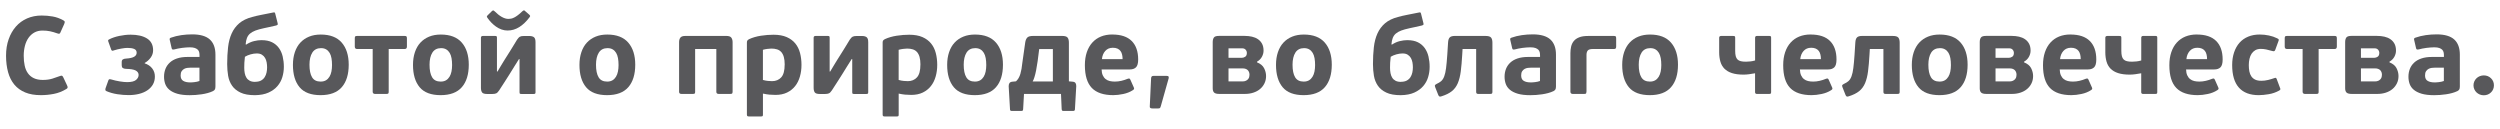 <?xml version="1.0" encoding="UTF-8"?> <svg xmlns="http://www.w3.org/2000/svg" id="_Слой_1" data-name="Слой 1" viewBox="0 0 814.77 41.92"> <path d="m13.97,26.05c1.15,0,2.17-.14,3.06-.41.89-.28,1.72-.56,2.48-.85.34-.14.58-.17.72-.09.14.08.28.26.4.52l1.22,2.59c.17.34.23.59.18.76-.05.17-.18.31-.4.43-1.3.79-2.66,1.33-4.09,1.6-1.43.28-2.84.41-4.23.41-1.97,0-3.67-.29-5.09-.88-1.43-.59-2.6-1.43-3.53-2.54-.92-1.1-1.61-2.45-2.05-4.05-.44-1.6-.67-3.39-.67-5.38s.28-3.76.85-5.36c.56-1.61,1.35-2.99,2.36-4.14,1.01-1.15,2.23-2.04,3.65-2.66,1.43-.62,3.01-.94,4.73-.94,1.22,0,2.42.1,3.6.31,1.18.2,2.33.62,3.46,1.24.26.14.42.29.47.43.05.14-.01.42-.18.83l-1.12,2.48c-.12.34-.25.54-.38.61-.13.07-.37.05-.7-.07-.86-.31-1.67-.55-2.41-.7-.74-.16-1.57-.23-2.48-.23-.98,0-1.85.21-2.61.63-.76.42-1.39,1-1.91,1.73-.52.73-.91,1.6-1.17,2.59-.26,1-.4,2.08-.4,3.26s.1,2.25.31,3.2c.2.96.55,1.79,1.04,2.48.49.7,1.13,1.24,1.93,1.62s1.78.58,2.95.58Z" style="fill: #58585b;"></path> <path d="m41.54,15.61c-.48,0-1.14.07-1.98.22-.84.14-1.64.34-2.41.58-.29.12-.49.16-.61.11-.12-.05-.22-.16-.29-.32l-.86-2.41c-.12-.29-.17-.5-.16-.63.01-.13.16-.26.45-.38.91-.46,1.99-.82,3.22-1.08,1.24-.26,2.47-.4,3.69-.4,2.23,0,4.01.41,5.33,1.24,1.32.83,1.98,2.11,1.98,3.83,0,.89-.26,1.69-.79,2.41-.53.72-1.18,1.3-1.94,1.73v.14c1.03.34,1.84.88,2.43,1.64.59.76.88,1.64.88,2.65s-.23,1.89-.68,2.65c-.46.76-1.07,1.39-1.84,1.89-.77.5-1.67.88-2.7,1.13-1.03.25-2.12.38-3.28.38-.58,0-1.18-.02-1.82-.07-.64-.05-1.27-.12-1.91-.22-.64-.1-1.25-.23-1.85-.4-.6-.17-1.15-.36-1.66-.58-.26-.12-.4-.25-.41-.4-.01-.14,0-.31.05-.5l.94-2.63c.07-.19.17-.31.29-.36.12-.05.35-.02.68.07.86.26,1.78.47,2.75.63.97.16,1.77.23,2.39.23,1.39,0,2.36-.24,2.92-.72.55-.48.83-1.02.83-1.62s-.32-1.1-.95-1.44c-.64-.34-1.7-.52-3.19-.54-.46-.02-.8-.12-1.03-.29-.23-.17-.34-.46-.34-.86v-1.08c0-.41.13-.69.38-.85.25-.16.59-.25,1.03-.27,1.2-.07,2.08-.27,2.63-.59.55-.32.83-.76.83-1.31,0-.62-.28-1.04-.85-1.26-.56-.22-1.28-.32-2.14-.32Z" style="fill: #58585b;"></path> <path d="m70.2,28.28c0,.31-.04.58-.13.79-.08.22-.29.42-.63.61-.55.26-1.14.48-1.78.65-.63.17-1.28.3-1.94.4-.66.1-1.32.17-1.99.22-.67.05-1.31.07-1.9.07-1.63,0-2.98-.16-4.04-.47-1.06-.31-1.92-.74-2.57-1.28-.65-.54-1.1-1.18-1.37-1.91-.26-.73-.39-1.52-.39-2.36,0-.94.16-1.79.47-2.57.31-.78.78-1.46,1.4-2.03.62-.58,1.41-1.03,2.36-1.35.95-.32,2.07-.49,3.37-.49h3.96v-.58c0-.34-.04-.66-.11-.97-.07-.31-.22-.58-.45-.81-.23-.23-.55-.41-.95-.56-.41-.14-.95-.22-1.62-.22-.36,0-.77.02-1.22.05-.46.04-.91.08-1.37.14-.46.06-.9.13-1.33.22-.43.08-.82.17-1.15.27-.31.07-.53.07-.65,0s-.2-.23-.25-.47l-.58-2.52c-.07-.26-.08-.45-.02-.56.06-.11.19-.2.38-.27,1.08-.38,2.21-.66,3.4-.83s2.37-.25,3.55-.25c2.61,0,4.52.56,5.74,1.67,1.22,1.12,1.82,2.77,1.82,4.95v10.44Zm-5.22-6.23h-2.84c-.34,0-.7.02-1.08.07-.38.05-.74.16-1.06.34-.32.18-.59.44-.81.77-.22.34-.32.79-.32,1.37,0,.84.28,1.43.85,1.76.56.34,1.33.5,2.29.5.14,0,.34,0,.58-.02.24-.01.5-.04.77-.07.28-.04.56-.08.85-.14s.55-.14.79-.23v-4.36Z" style="fill: #58585b;"></path> <path d="m85.28,13.09c1.34,0,2.47.23,3.38.68s1.66,1.08,2.23,1.87c.58.79.99,1.72,1.24,2.77.25,1.06.38,2.17.38,3.35s-.16,2.27-.49,3.37c-.32,1.09-.86,2.07-1.6,2.93-.74.86-1.71,1.57-2.9,2.11s-2.66.82-4.41.85c-1.97,0-3.55-.28-4.73-.85-1.19-.56-2.11-1.31-2.75-2.25-.65-.94-1.07-2.01-1.28-3.22-.2-1.21-.31-2.48-.31-3.8,0-1.99.1-3.83.29-5.51.19-1.68.58-3.17,1.17-4.48.59-1.31,1.42-2.42,2.48-3.33,1.07-.91,2.48-1.6,4.23-2.05.84-.24,1.84-.47,3.01-.7,1.16-.23,2.41-.47,3.73-.74.19-.05.35-.06.49-.04.13.02.22.17.27.43l.76,3.02c.1.31.08.51-.04.59-.12.08-.24.15-.36.2-.84.22-1.57.38-2.2.5s-1.25.25-1.87.4c-1.13.24-2.05.5-2.77.77-.72.28-1.3.61-1.75.99-.44.38-.77.86-.99,1.42-.22.56-.36,1.25-.43,2.07.02,0,.05.01.07.04l.07.07c.84-.55,1.7-.94,2.57-1.15.88-.22,1.71-.32,2.5-.32Zm-2.12,13.57c.77,0,1.4-.14,1.91-.41.5-.28.9-.64,1.19-1.1.29-.46.49-.96.61-1.51.12-.55.18-1.12.18-1.69,0-.53-.05-1.06-.14-1.6-.1-.54-.27-1.03-.52-1.46-.25-.43-.59-.79-1.03-1.06-.43-.28-1-.41-1.69-.41-.62,0-1.28.1-1.98.29-.7.19-1.32.46-1.87.79-.1.77-.16,1.41-.18,1.93-.02.52-.04,1.05-.04,1.6,0,.65.05,1.25.16,1.82.11.56.29,1.06.56,1.48.26.42.62.75,1.08.99.46.24,1.04.36,1.76.36Z" style="fill: #58585b;"></path> <path d="m113.65,21.08c0,3.17-.76,5.62-2.27,7.34-1.51,1.73-3.82,2.59-6.91,2.59s-5.4-.86-6.84-2.59c-1.44-1.73-2.16-4.15-2.16-7.27,0-1.54.21-2.92.63-4.16.42-1.24,1.02-2.27,1.8-3.11.78-.84,1.73-1.49,2.84-1.94,1.12-.46,2.38-.68,3.8-.68,3.02,0,5.3.87,6.82,2.61,1.52,1.74,2.29,4.15,2.29,7.22Zm-5.44.11c0-.82-.06-1.56-.18-2.23-.12-.67-.32-1.25-.61-1.73-.29-.48-.66-.86-1.12-1.13-.46-.28-1.02-.41-1.69-.41-1.27,0-2.21.49-2.83,1.46-.61.97-.92,2.29-.92,3.94,0,1.8.28,3.17.85,4.1.56.94,1.49,1.4,2.79,1.4.67,0,1.24-.14,1.71-.41.47-.28.85-.66,1.15-1.15.3-.49.52-1.06.65-1.71.13-.65.2-1.36.2-2.12Z" style="fill: #58585b;"></path> <path d="m126.68,15.97v13.93c0,.31-.05.51-.16.59-.11.08-.33.13-.67.13h-3.56c-.55,0-.83-.24-.83-.72v-13.93h-5.11c-.48,0-.72-.26-.72-.79v-2.63c0-.34.04-.56.13-.67.08-.11.28-.16.59-.16h15.55c.29,0,.48.05.58.16.1.11.14.33.14.67v2.63c0,.53-.24.79-.72.79h-5.22Z" style="fill: #58585b;"></path> <path d="m152.78,21.08c0,3.17-.76,5.62-2.27,7.34-1.51,1.73-3.82,2.59-6.91,2.59s-5.4-.86-6.84-2.59c-1.44-1.73-2.16-4.15-2.16-7.27,0-1.54.21-2.92.63-4.16.42-1.24,1.02-2.27,1.8-3.11.78-.84,1.73-1.49,2.84-1.94,1.12-.46,2.38-.68,3.8-.68,3.02,0,5.3.87,6.82,2.61,1.52,1.74,2.29,4.15,2.29,7.22Zm-5.44.11c0-.82-.06-1.56-.18-2.23-.12-.67-.32-1.25-.61-1.73-.29-.48-.66-.86-1.12-1.13-.46-.28-1.02-.41-1.69-.41-1.27,0-2.21.49-2.83,1.46-.61.97-.92,2.29-.92,3.94,0,1.8.28,3.17.85,4.1.56.94,1.49,1.4,2.79,1.4.67,0,1.24-.14,1.71-.41.47-.28.85-.66,1.15-1.15.3-.49.52-1.06.65-1.71.13-.65.2-1.36.2-2.12Z" style="fill: #58585b;"></path> <path d="m156.74,12.29c0-.38.22-.58.65-.58h3.88c.29,0,.48.04.56.11.08.07.13.23.13.47v11.02h.18c.45-.77.83-1.4,1.13-1.89.3-.49.54-.9.74-1.22s.36-.59.5-.81c.14-.22.29-.44.43-.68.45-.7.97-1.51,1.54-2.45.57-.94,1.26-2.05,2.05-3.35.17-.24.32-.44.47-.59s.29-.28.45-.36c.16-.08.33-.14.54-.18s.46-.05.77-.05h1.76c.67,0,1.17.14,1.51.41.34.28.5.81.5,1.6v16.31c0,.24-.05.4-.14.47-.1.07-.26.11-.5.11h-3.89c-.26,0-.44-.03-.54-.09-.1-.06-.14-.22-.14-.49v-10.8h-.18c-.55.84-1.07,1.67-1.57,2.5-.49.83-1,1.65-1.53,2.47-.55.86-1.1,1.73-1.66,2.61-.55.88-1.12,1.75-1.69,2.61-.34.5-.65.83-.94.97-.29.14-.72.22-1.3.22h-1.69c-.84,0-1.39-.17-1.64-.5-.25-.34-.38-.84-.38-1.51V12.29Zm8.75-2.34c-.72,0-1.4-.11-2.03-.34-.64-.23-1.24-.54-1.8-.94-.56-.4-1.08-.84-1.55-1.33-.47-.49-.89-1.01-1.28-1.57-.05-.07-.1-.17-.14-.31-.05-.13.04-.29.25-.49l1.4-1.37c.24-.19.4-.26.49-.2.08.06.22.16.41.31.77.77,1.53,1.37,2.29,1.8.76.43,1.48.65,2.18.65.29,0,.58-.03.88-.09.3-.06.63-.18.99-.36.36-.18.76-.43,1.19-.76.43-.32.94-.76,1.51-1.31.24-.19.41-.28.5-.27.1.01.2.08.32.2l1.37,1.19c.24.22.34.38.31.5-.04.12-.09.23-.16.32-2.18,2.9-4.56,4.36-7.13,4.36Z" style="fill: #58585b;"></path> <path d="m207.03,21.08c0,3.17-.76,5.62-2.27,7.34-1.51,1.73-3.82,2.59-6.91,2.59s-5.4-.86-6.84-2.59c-1.44-1.73-2.16-4.15-2.16-7.27,0-1.54.21-2.92.63-4.16.42-1.24,1.02-2.27,1.8-3.11.78-.84,1.73-1.49,2.84-1.94,1.12-.46,2.38-.68,3.8-.68,3.02,0,5.3.87,6.82,2.61,1.52,1.74,2.29,4.15,2.29,7.22Zm-5.44.11c0-.82-.06-1.56-.18-2.23-.12-.67-.32-1.25-.61-1.73-.29-.48-.66-.86-1.12-1.13-.46-.28-1.02-.41-1.69-.41-1.27,0-2.21.49-2.83,1.46-.61.97-.92,2.29-.92,3.94,0,1.8.28,3.17.85,4.1.56.94,1.49,1.4,2.79,1.4.67,0,1.24-.14,1.71-.41.47-.28.85-.66,1.15-1.15.3-.49.52-1.06.65-1.71.13-.65.2-1.36.2-2.12Z" style="fill: #58585b;"></path> <path d="m238.75,29.93c0,.26-.05.44-.14.54-.1.1-.31.14-.65.14h-3.74c-.5,0-.76-.23-.76-.68v-13.97h-6.91v13.97c0,.26-.04.44-.13.54-.08.1-.29.14-.63.14h-3.71c-.5,0-.76-.23-.76-.68V13.73c0-.58.13-1.06.4-1.44.26-.38.82-.58,1.66-.58h13.32c.84,0,1.39.19,1.66.58.26.38.4.86.4,1.44v16.2Z" style="fill: #58585b;"></path> <path d="m248.65,37.35c0,.26-.04.43-.13.5-.08.07-.29.11-.63.11h-3.72c-.26,0-.45-.04-.57-.11-.12-.07-.18-.24-.18-.5V13.88c0-.26.04-.47.13-.63.08-.16.28-.32.59-.49,1.15-.53,2.44-.9,3.87-1.12,1.43-.22,2.79-.32,4.09-.32,1.7,0,3.14.26,4.3.77s2.1,1.21,2.81,2.09c.71.88,1.22,1.91,1.53,3.11s.47,2.48.47,3.85-.17,2.61-.51,3.8c-.34,1.19-.85,2.23-1.55,3.11-.7.89-1.58,1.59-2.65,2.11-1.07.52-2.33.77-3.77.77-.72,0-1.39-.03-2-.09-.61-.06-1.31-.17-2.08-.34v6.84Zm7.09-16.31c0-.98-.1-1.81-.29-2.48s-.48-1.21-.85-1.62c-.37-.41-.83-.7-1.38-.86-.54-.17-1.15-.25-1.83-.25-.34,0-.78.04-1.32.11-.54.07-1.02.17-1.43.29v9.83c.63.17,1.19.28,1.68.32.49.05.93.07,1.32.07,1.21,0,2.19-.41,2.95-1.22.76-.82,1.14-2.21,1.14-4.18Z" style="fill: #58585b;"></path> <path d="m265.17,12.29c0-.38.22-.58.65-.58h3.88c.29,0,.48.04.56.11.08.07.13.23.13.47v11.02h.18c.45-.77.83-1.4,1.13-1.89.3-.49.54-.9.74-1.22s.36-.59.5-.81c.14-.22.29-.44.43-.68.45-.7.97-1.51,1.54-2.45.57-.94,1.26-2.05,2.05-3.35.17-.24.32-.44.47-.59s.29-.28.45-.36c.16-.08.33-.14.54-.18s.46-.05.77-.05h1.76c.67,0,1.17.14,1.51.41.34.28.5.81.5,1.6v16.31c0,.24-.05.4-.14.47-.1.07-.26.11-.5.11h-3.89c-.26,0-.44-.03-.54-.09-.1-.06-.14-.22-.14-.49v-10.8h-.18c-.55.84-1.07,1.67-1.57,2.5-.49.83-1,1.65-1.53,2.47-.55.86-1.1,1.73-1.66,2.61-.55.88-1.12,1.75-1.69,2.61-.34.5-.65.83-.94.97-.29.14-.72.22-1.3.22h-1.69c-.84,0-1.39-.17-1.64-.5-.25-.34-.38-.84-.38-1.51V12.29Z" style="fill: #58585b;"></path> <path d="m292.89,37.35c0,.26-.04.43-.13.5-.08.07-.29.11-.63.11h-3.72c-.26,0-.45-.04-.57-.11-.12-.07-.18-.24-.18-.5V13.88c0-.26.04-.47.13-.63.08-.16.28-.32.59-.49,1.15-.53,2.44-.9,3.87-1.12,1.43-.22,2.79-.32,4.09-.32,1.7,0,3.14.26,4.3.77s2.1,1.21,2.81,2.09c.71.88,1.22,1.91,1.53,3.11s.47,2.48.47,3.85-.17,2.61-.51,3.8c-.34,1.19-.85,2.23-1.55,3.11-.7.89-1.58,1.59-2.65,2.11-1.07.52-2.33.77-3.77.77-.72,0-1.39-.03-2-.09-.61-.06-1.31-.17-2.08-.34v6.84Zm7.09-16.31c0-.98-.1-1.81-.29-2.48s-.48-1.21-.85-1.62c-.37-.41-.83-.7-1.38-.86-.54-.17-1.15-.25-1.83-.25-.34,0-.78.04-1.32.11-.54.07-1.02.17-1.43.29v9.83c.63.17,1.19.28,1.68.32.49.05.93.07,1.32.07,1.21,0,2.19-.41,2.95-1.22.76-.82,1.14-2.21,1.14-4.18Z" style="fill: #58585b;"></path> <path d="m326.87,21.08c0,3.17-.76,5.62-2.27,7.34-1.51,1.73-3.82,2.59-6.91,2.59s-5.4-.86-6.84-2.59c-1.44-1.73-2.16-4.15-2.16-7.27,0-1.54.21-2.92.63-4.16.42-1.24,1.02-2.27,1.8-3.11.78-.84,1.73-1.49,2.84-1.94,1.12-.46,2.38-.68,3.8-.68,3.02,0,5.3.87,6.82,2.61,1.52,1.74,2.29,4.15,2.29,7.22Zm-5.44.11c0-.82-.06-1.56-.18-2.23-.12-.67-.32-1.25-.61-1.73-.29-.48-.66-.86-1.12-1.13-.46-.28-1.02-.41-1.69-.41-1.27,0-2.21.49-2.83,1.46-.61.97-.92,2.29-.92,3.94,0,1.8.28,3.17.85,4.1.56.94,1.49,1.4,2.79,1.4.67,0,1.24-.14,1.71-.41.47-.28.85-.66,1.15-1.15.3-.49.52-1.06.65-1.71.13-.65.2-1.36.2-2.12Z" style="fill: #58585b;"></path> <path d="m331.12,26.51c.67-.62,1.15-1.45,1.44-2.47.29-1.02.49-2.17.61-3.44l.97-6.84c.1-.62.31-1.12.63-1.49.32-.37.97-.56,1.93-.56h9.47c.91,0,1.51.19,1.78.56.28.37.41.92.41,1.64v12.6l1.22.11c.48.05.8.2.95.47.16.26.23.59.23.97l-.43,7.56c0,.36-.19.54-.58.54h-3.17c-.22,0-.36-.05-.43-.14-.07-.1-.12-.24-.14-.43l-.22-4.97h-12.06c-.05.84-.1,1.67-.14,2.48-.05.82-.1,1.64-.14,2.48-.02.22-.07.37-.14.45-.07.08-.23.13-.47.13h-3.13c-.36,0-.54-.18-.54-.54l-.43-7.52c0-.41.08-.74.25-1.01.17-.26.49-.42.97-.47l1.15-.11Zm12.02-10.51h-4.46c-.34,2.95-.67,5.27-1.01,6.97-.34,1.69-.71,2.89-1.12,3.58h6.59v-10.55Z" style="fill: #58585b;"></path> <path d="m362.51,11.25c2.81,0,4.91.7,6.32,2.11,1.4,1.4,2.11,3.41,2.11,6.03,0,1.25-.24,2.1-.72,2.56-.48.46-1.14.68-1.98.68h-9.22c.02.77.15,1.4.38,1.91.23.5.53.91.92,1.22s.83.53,1.35.65c.52.12,1.07.18,1.67.18.7,0,1.4-.08,2.12-.25.72-.17,1.39-.38,2.02-.65.29-.1.49-.13.59-.09.11.04.21.15.31.34l1.15,2.59c.1.22.11.38.05.5-.06.12-.19.24-.38.36-.89.58-1.92.99-3.1,1.24-1.18.25-2.27.38-3.28.38-3.14,0-5.47-.78-6.98-2.34-1.51-1.56-2.27-4.03-2.27-7.42,0-1.58.21-2.99.63-4.23.42-1.24,1.02-2.29,1.8-3.15.78-.86,1.72-1.52,2.81-1.96,1.09-.44,2.32-.67,3.69-.67Zm.11,4.32c-.98,0-1.79.35-2.41,1.04-.62.7-.98,1.58-1.08,2.66h6.73c0-.53-.05-1.02-.16-1.48-.11-.46-.28-.85-.52-1.17-.24-.32-.56-.58-.97-.77-.41-.19-.94-.29-1.58-.29Z" style="fill: #58585b;"></path> <path d="m378.28,34.69c-.07.26-.16.44-.25.52-.1.08-.28.13-.54.13h-1.94c-.58,0-.85-.2-.83-.61l.43-9.22c.02-.26.09-.46.2-.59.11-.13.33-.2.67-.2h4.1c.41,0,.65.08.72.23.07.16.08.34.04.56l-2.59,9.18Z" style="fill: #58585b;"></path> <path d="m409.67,20.32c1.1.43,1.87,1.06,2.3,1.89.43.83.65,1.69.65,2.57s-.17,1.66-.52,2.38c-.35.72-.83,1.34-1.44,1.85-.61.52-1.34.91-2.2,1.19-.85.28-1.77.41-2.75.41h-8.32c-.84,0-1.41-.15-1.71-.45-.3-.3-.45-.76-.45-1.39v-15.05c0-.62.13-1.12.38-1.48.25-.36.8-.54,1.64-.54h8.39c.84,0,1.63.08,2.38.25.74.17,1.4.44,1.96.83.56.38,1.01.88,1.33,1.48.32.6.49,1.34.49,2.23,0,.7-.18,1.37-.54,2.03-.36.66-.89,1.18-1.58,1.57v.22Zm-9.29-1.48h4.36c.38,0,.75-.12,1.1-.36.35-.24.52-.65.52-1.22,0-.41-.13-.76-.4-1.06-.26-.3-.64-.45-1.12-.45h-4.46v3.1Zm6.84,5.54c0-.62-.19-1.13-.56-1.51-.37-.38-.94-.58-1.71-.58h-4.57v4.25h4.54c.46,0,.83-.07,1.13-.22.3-.14.54-.32.72-.54.18-.22.3-.45.36-.7.06-.25.09-.49.09-.7Z" style="fill: #58585b;"></path> <path d="m434.04,21.08c0,3.17-.76,5.62-2.27,7.34-1.51,1.73-3.82,2.59-6.91,2.59s-5.4-.86-6.84-2.59c-1.44-1.73-2.16-4.15-2.16-7.27,0-1.54.21-2.92.63-4.16.42-1.24,1.02-2.27,1.8-3.11.78-.84,1.73-1.49,2.84-1.94,1.12-.46,2.38-.68,3.8-.68,3.02,0,5.3.87,6.82,2.61s2.29,4.15,2.29,7.22Zm-5.44.11c0-.82-.06-1.56-.18-2.23-.12-.67-.32-1.25-.61-1.73-.29-.48-.66-.86-1.12-1.13-.46-.28-1.02-.41-1.69-.41-1.27,0-2.21.49-2.83,1.46-.61.97-.92,2.29-.92,3.94,0,1.8.28,3.17.85,4.1.56.94,1.49,1.4,2.79,1.4.67,0,1.24-.14,1.71-.41.47-.28.85-.66,1.15-1.15s.52-1.06.65-1.71c.13-.65.2-1.36.2-2.12Z" style="fill: #58585b;"></path> <path d="m458.7,13.09c1.34,0,2.47.23,3.38.68s1.66,1.08,2.23,1.87.99,1.72,1.24,2.77c.25,1.06.38,2.17.38,3.35s-.16,2.27-.49,3.37c-.32,1.09-.86,2.07-1.6,2.93-.75.86-1.71,1.57-2.9,2.11s-2.66.82-4.41.85c-1.97,0-3.55-.28-4.73-.85-1.19-.56-2.11-1.31-2.75-2.25-.65-.94-1.07-2.01-1.28-3.22-.2-1.21-.31-2.48-.31-3.8,0-1.99.1-3.83.29-5.51s.58-3.17,1.17-4.48c.59-1.31,1.42-2.42,2.48-3.33,1.07-.91,2.48-1.6,4.23-2.05.84-.24,1.84-.47,3.01-.7,1.16-.23,2.41-.47,3.73-.74.19-.05.35-.06.49-.04.13.02.22.17.27.43l.76,3.02c.1.31.08.51-.04.59-.12.08-.24.15-.36.2-.84.22-1.57.38-2.2.5s-1.25.25-1.87.4c-1.13.24-2.05.5-2.77.77-.72.28-1.3.61-1.75.99-.44.38-.77.86-.99,1.42-.22.56-.36,1.25-.43,2.07.02,0,.05.01.07.04l.07.07c.84-.55,1.7-.94,2.57-1.15s1.71-.32,2.5-.32Zm-2.12,13.57c.77,0,1.4-.14,1.91-.41.5-.28.9-.64,1.19-1.1s.49-.96.61-1.51.18-1.12.18-1.69c0-.53-.05-1.06-.14-1.6-.1-.54-.27-1.03-.52-1.46-.25-.43-.59-.79-1.03-1.06-.43-.28-1-.41-1.69-.41-.62,0-1.28.1-1.98.29-.7.19-1.32.46-1.87.79-.1.77-.16,1.41-.18,1.93-.02.52-.04,1.05-.04,1.6,0,.65.05,1.25.16,1.82.11.56.29,1.06.56,1.48.26.42.62.75,1.08.99.46.24,1.04.36,1.76.36Z" style="fill: #58585b;"></path> <path d="m484.23,11.72c.84,0,1.41.17,1.71.52.3.35.45.91.45,1.67v16.02c0,.29-.05.47-.16.56-.11.08-.33.13-.67.13h-3.64c-.34,0-.56-.05-.67-.16-.11-.11-.16-.29-.16-.56v-13.93h-4.43l-.11,1.87c-.12,2.09-.28,3.89-.47,5.4-.19,1.51-.52,2.8-.97,3.87-.46,1.07-1.1,1.94-1.94,2.61-.84.67-1.96,1.22-3.35,1.66-.34.12-.58.14-.72.05-.14-.08-.26-.25-.36-.49l-.97-2.45c-.12-.31-.16-.53-.13-.67.04-.13.21-.28.52-.45.65-.29,1.17-.61,1.57-.97.4-.36.72-.88.97-1.55.25-.67.45-1.57.59-2.68.14-1.12.28-2.59.4-4.41l.25-3.92c.05-.79.23-1.34.56-1.66.32-.31.88-.47,1.67-.47h10.04Z" style="fill: #58585b;"></path> <path d="m507.09,28.28c0,.31-.04.58-.13.79-.08.22-.29.42-.63.61-.55.26-1.14.48-1.78.65-.63.17-1.28.3-1.94.4-.66.1-1.32.17-1.99.22-.67.05-1.31.07-1.9.07-1.63,0-2.98-.16-4.04-.47-1.07-.31-1.92-.74-2.57-1.28-.65-.54-1.1-1.18-1.37-1.91-.26-.73-.39-1.52-.39-2.36,0-.94.16-1.79.47-2.57.31-.78.78-1.46,1.4-2.03.62-.58,1.41-1.03,2.36-1.35.95-.32,2.07-.49,3.37-.49h3.96v-.58c0-.34-.04-.66-.11-.97-.07-.31-.22-.58-.45-.81-.23-.23-.55-.41-.95-.56-.41-.14-.95-.22-1.62-.22-.36,0-.77.02-1.22.05-.46.04-.91.08-1.37.14-.46.06-.9.13-1.33.22s-.82.17-1.15.27c-.31.07-.53.07-.65,0-.12-.07-.2-.23-.25-.47l-.58-2.52c-.07-.26-.08-.45-.02-.56s.19-.2.38-.27c1.08-.38,2.21-.66,3.4-.83,1.19-.17,2.37-.25,3.55-.25,2.61,0,4.52.56,5.74,1.67,1.22,1.12,1.82,2.77,1.82,4.95v10.44Zm-5.22-6.23h-2.84c-.34,0-.7.02-1.08.07-.38.05-.74.16-1.06.34-.32.18-.59.44-.81.77-.22.34-.32.79-.32,1.37,0,.84.28,1.43.85,1.76.56.34,1.33.5,2.29.5.14,0,.34,0,.58-.02.24-.01.5-.04.77-.07.28-.04.56-.08.85-.14s.55-.14.79-.23v-4.36Z" style="fill: #58585b;"></path> <path d="m517.02,29.9c0,.31-.05.51-.14.59-.1.08-.32.13-.68.13h-3.56c-.55,0-.83-.24-.83-.72v-12.6c0-.72.08-1.42.23-2.11.16-.68.44-1.28.86-1.8.42-.52,1-.92,1.75-1.22.74-.3,1.72-.45,2.92-.45h8.46c.29,0,.47.05.56.16.08.11.13.33.13.67v2.59c0,.29-.05.5-.14.63s-.28.2-.54.2h-6.91c-.84,0-1.4.17-1.67.5-.28.34-.41.82-.41,1.44v11.99Z" style="fill: #58585b;"></path> <path d="m546.87,21.08c0,3.17-.76,5.62-2.27,7.34-1.51,1.73-3.82,2.59-6.91,2.59s-5.4-.86-6.84-2.59c-1.44-1.73-2.16-4.15-2.16-7.27,0-1.54.21-2.92.63-4.16.42-1.24,1.02-2.27,1.8-3.11.78-.84,1.73-1.49,2.84-1.94,1.12-.46,2.38-.68,3.8-.68,3.02,0,5.3.87,6.82,2.61s2.29,4.15,2.29,7.22Zm-5.44.11c0-.82-.06-1.56-.18-2.23-.12-.67-.32-1.25-.61-1.73-.29-.48-.66-.86-1.12-1.13-.46-.28-1.02-.41-1.69-.41-1.27,0-2.21.49-2.83,1.46-.61.97-.92,2.29-.92,3.94,0,1.8.28,3.17.85,4.1.56.94,1.49,1.4,2.79,1.4.67,0,1.24-.14,1.71-.41.47-.28.85-.66,1.15-1.15s.52-1.06.65-1.71c.13-.65.2-1.36.2-2.12Z" style="fill: #58585b;"></path> <path d="m577.07,30.51c-.1.07-.28.11-.54.11h-3.89c-.43,0-.65-.19-.65-.58v-6.16c-.62.12-1.27.22-1.93.31s-1.28.13-1.85.13c-1.49,0-2.74-.17-3.76-.5s-1.84-.82-2.45-1.44c-.61-.62-1.05-1.39-1.31-2.29-.26-.9-.4-1.91-.4-3.04v-4.75c0-.38.22-.58.65-.58h3.92c.26,0,.44.04.52.11.08.07.13.23.13.47v4.25c0,.72.06,1.31.18,1.76s.31.82.58,1.08c.26.26.62.45,1.08.56.46.11,1.01.16,1.66.16.46,0,.94-.03,1.46-.09.52-.06,1.03-.16,1.53-.31v-7.42c0-.38.22-.58.65-.58h3.89c.26,0,.44.04.54.11.1.07.14.23.14.47v17.75c0,.24-.05.4-.14.47Z" style="fill: #58585b;"></path> <path d="m590.1,11.25c2.81,0,4.91.7,6.32,2.11,1.4,1.4,2.11,3.41,2.11,6.03,0,1.25-.24,2.1-.72,2.56-.48.46-1.14.68-1.98.68h-9.22c.02.77.15,1.4.38,1.91.23.5.53.91.92,1.22s.83.53,1.35.65c.52.12,1.07.18,1.67.18.7,0,1.4-.08,2.12-.25.72-.17,1.39-.38,2.02-.65.29-.1.49-.13.59-.09.11.04.21.15.31.34l1.15,2.59c.1.22.11.38.05.5-.06.12-.19.24-.38.36-.89.58-1.92.99-3.1,1.24-1.18.25-2.27.38-3.28.38-3.14,0-5.47-.78-6.98-2.34-1.51-1.56-2.27-4.03-2.27-7.42,0-1.58.21-2.99.63-4.23.42-1.24,1.02-2.29,1.8-3.15.78-.86,1.72-1.52,2.81-1.96,1.09-.44,2.32-.67,3.69-.67Zm.11,4.32c-.98,0-1.79.35-2.41,1.04-.62.7-.98,1.58-1.08,2.66h6.73c0-.53-.05-1.02-.16-1.48-.11-.46-.28-.85-.52-1.17-.24-.32-.56-.58-.97-.77-.41-.19-.94-.29-1.58-.29Z" style="fill: #58585b;"></path> <path d="m616.96,11.72c.84,0,1.41.17,1.71.52.3.35.45.91.45,1.67v16.02c0,.29-.05.47-.16.56-.11.08-.33.13-.67.13h-3.64c-.34,0-.56-.05-.67-.16-.11-.11-.16-.29-.16-.56v-13.93h-4.43l-.11,1.87c-.12,2.09-.28,3.89-.47,5.4-.19,1.51-.52,2.8-.97,3.87-.46,1.07-1.1,1.94-1.94,2.61-.84.67-1.96,1.22-3.35,1.66-.34.12-.58.14-.72.05-.14-.08-.26-.25-.36-.49l-.97-2.45c-.12-.31-.16-.53-.13-.67.04-.13.21-.28.52-.45.65-.29,1.17-.61,1.57-.97.4-.36.72-.88.97-1.55.25-.67.45-1.57.59-2.68.14-1.12.28-2.59.4-4.41l.25-3.92c.05-.79.23-1.34.56-1.66.32-.31.88-.47,1.67-.47h10.04Z" style="fill: #58585b;"></path> <path d="m641.26,21.08c0,3.17-.76,5.62-2.27,7.34-1.51,1.73-3.82,2.59-6.91,2.59s-5.4-.86-6.84-2.59c-1.44-1.73-2.16-4.15-2.16-7.27,0-1.54.21-2.92.63-4.16.42-1.24,1.02-2.27,1.8-3.11.78-.84,1.73-1.49,2.84-1.94,1.12-.46,2.38-.68,3.8-.68,3.02,0,5.3.87,6.82,2.61s2.29,4.15,2.29,7.22Zm-5.44.11c0-.82-.06-1.56-.18-2.23-.12-.67-.32-1.25-.61-1.73-.29-.48-.66-.86-1.12-1.13-.46-.28-1.02-.41-1.69-.41-1.27,0-2.21.49-2.83,1.46-.61.97-.92,2.29-.92,3.94,0,1.8.28,3.17.85,4.1.56.94,1.49,1.4,2.79,1.4.67,0,1.24-.14,1.71-.41.47-.28.85-.66,1.15-1.15s.52-1.06.65-1.71c.13-.65.2-1.36.2-2.12Z" style="fill: #58585b;"></path> <path d="m659.65,20.32c1.1.43,1.87,1.06,2.3,1.89.43.83.65,1.69.65,2.57s-.17,1.66-.52,2.38c-.35.72-.83,1.34-1.44,1.85-.61.52-1.34.91-2.2,1.19-.85.28-1.77.41-2.75.41h-8.32c-.84,0-1.41-.15-1.71-.45-.3-.3-.45-.76-.45-1.39v-15.05c0-.62.13-1.12.38-1.48.25-.36.8-.54,1.64-.54h8.39c.84,0,1.63.08,2.38.25.74.17,1.4.44,1.96.83.56.38,1.01.88,1.33,1.48.32.6.49,1.34.49,2.23,0,.7-.18,1.37-.54,2.03-.36.66-.89,1.18-1.58,1.57v.22Zm-9.29-1.48h4.36c.38,0,.75-.12,1.1-.36.35-.24.52-.65.52-1.22,0-.41-.13-.76-.4-1.06-.26-.3-.64-.45-1.12-.45h-4.46v3.1Zm6.84,5.54c0-.62-.19-1.13-.56-1.51-.37-.38-.94-.58-1.71-.58h-4.57v4.25h4.54c.46,0,.83-.07,1.13-.22.3-.14.54-.32.72-.54.18-.22.3-.45.36-.7.06-.25.09-.49.09-.7Z" style="fill: #58585b;"></path> <path d="m674.77,11.25c2.81,0,4.91.7,6.32,2.11,1.4,1.4,2.11,3.41,2.11,6.03,0,1.25-.24,2.1-.72,2.56-.48.46-1.14.68-1.98.68h-9.22c.02.77.15,1.4.38,1.91.23.5.53.91.92,1.22s.83.53,1.35.65c.52.12,1.07.18,1.67.18.7,0,1.4-.08,2.12-.25.72-.17,1.39-.38,2.02-.65.29-.1.49-.13.59-.09.11.04.21.15.31.34l1.15,2.59c.1.22.11.38.05.5-.06.12-.19.24-.38.36-.89.58-1.92.99-3.1,1.24-1.18.25-2.27.38-3.28.38-3.14,0-5.47-.78-6.98-2.34-1.51-1.56-2.27-4.03-2.27-7.42,0-1.58.21-2.99.63-4.23.42-1.24,1.02-2.29,1.8-3.15.78-.86,1.72-1.52,2.81-1.96,1.09-.44,2.32-.67,3.69-.67Zm.11,4.32c-.98,0-1.79.35-2.41,1.04-.62.7-.98,1.58-1.08,2.66h6.73c0-.53-.05-1.02-.16-1.48-.11-.46-.28-.85-.52-1.17-.24-.32-.56-.58-.97-.77-.41-.19-.94-.29-1.58-.29Z" style="fill: #58585b;"></path> <path d="m702.92,30.51c-.1.07-.28.11-.54.11h-3.89c-.43,0-.65-.19-.65-.58v-6.16c-.62.12-1.27.22-1.93.31s-1.28.13-1.85.13c-1.49,0-2.74-.17-3.76-.5s-1.84-.82-2.45-1.44c-.61-.62-1.05-1.39-1.31-2.29-.26-.9-.4-1.91-.4-3.04v-4.75c0-.38.22-.58.65-.58h3.92c.26,0,.44.04.52.11.08.07.13.23.13.47v4.25c0,.72.06,1.31.18,1.76s.31.82.58,1.08c.26.26.62.45,1.08.56.46.11,1.01.16,1.66.16.46,0,.94-.03,1.46-.09.52-.06,1.03-.16,1.53-.31v-7.42c0-.38.22-.58.65-.58h3.89c.26,0,.44.04.54.11.1.07.14.23.14.47v17.75c0,.24-.05.4-.14.47Z" style="fill: #58585b;"></path> <path d="m715.95,11.25c2.81,0,4.91.7,6.32,2.11,1.4,1.4,2.11,3.41,2.11,6.03,0,1.25-.24,2.1-.72,2.56-.48.46-1.14.68-1.98.68h-9.22c.02.77.15,1.4.38,1.91.23.5.53.91.92,1.22s.83.53,1.35.65c.52.12,1.07.18,1.67.18.7,0,1.4-.08,2.12-.25.72-.17,1.39-.38,2.02-.65.29-.1.49-.13.59-.09.11.04.21.15.31.34l1.15,2.59c.1.22.11.38.05.5-.06.12-.19.24-.38.36-.89.58-1.92.99-3.1,1.24-1.18.25-2.27.38-3.28.38-3.14,0-5.47-.78-6.98-2.34-1.51-1.56-2.27-4.03-2.27-7.42,0-1.58.21-2.99.63-4.23.42-1.24,1.02-2.29,1.8-3.15.78-.86,1.72-1.52,2.81-1.96,1.09-.44,2.32-.67,3.69-.67Zm.11,4.32c-.98,0-1.79.35-2.41,1.04-.62.7-.98,1.58-1.08,2.66h6.73c0-.53-.05-1.02-.16-1.48-.11-.46-.28-.85-.52-1.17-.24-.32-.56-.58-.97-.77-.41-.19-.94-.29-1.58-.29Z" style="fill: #58585b;"></path> <path d="m736.94,26.33c.77,0,1.52-.09,2.25-.27.73-.18,1.36-.37,1.89-.56.31-.12.52-.16.63-.13.11.04.21.19.31.45l1.01,2.7c.12.24.17.43.16.58-.01.14-.15.29-.41.43-1.06.58-2.18.97-3.38,1.17-1.2.2-2.29.31-3.28.31-2.83,0-4.98-.82-6.44-2.45-1.46-1.63-2.2-4.08-2.2-7.34,0-1.54.21-2.92.63-4.16s1.01-2.29,1.78-3.15c.77-.86,1.71-1.52,2.83-1.98,1.12-.46,2.36-.68,3.73-.68,1.01,0,2,.1,2.99.31.98.2,1.88.51,2.7.92.31.14.49.28.52.4.04.12,0,.32-.13.61l-1.01,2.77c-.12.26-.25.41-.4.43-.14.02-.38-.01-.72-.11-.62-.19-1.24-.35-1.84-.47-.6-.12-1.18-.18-1.73-.18-.72,0-1.33.14-1.82.43-.49.29-.89.67-1.21,1.15-.31.48-.54,1.04-.68,1.67-.14.64-.22,1.31-.22,2.03s.06,1.43.18,2.05c.12.62.34,1.16.65,1.62s.73.81,1.24,1.06c.52.25,1.17.38,1.96.38Z" style="fill: #58585b;"></path> <path d="m755.66,15.97v13.93c0,.31-.05.51-.16.59-.11.08-.33.13-.67.13h-3.56c-.55,0-.83-.24-.83-.72v-13.93h-5.11c-.48,0-.72-.26-.72-.79v-2.63c0-.34.04-.56.13-.67.08-.11.28-.16.59-.16h15.55c.29,0,.48.05.58.16.1.11.14.33.14.67v2.63c0,.53-.24.79-.72.79h-5.22Z" style="fill: #58585b;"></path> <path d="m778.74,20.32c1.1.43,1.87,1.06,2.3,1.89.43.83.65,1.69.65,2.57s-.17,1.66-.52,2.38c-.35.72-.83,1.34-1.44,1.85-.61.52-1.34.91-2.2,1.19-.85.28-1.77.41-2.75.41h-8.32c-.84,0-1.41-.15-1.71-.45-.3-.3-.45-.76-.45-1.39v-15.05c0-.62.13-1.12.38-1.48.25-.36.8-.54,1.64-.54h8.39c.84,0,1.63.08,2.38.25.74.17,1.4.44,1.96.83.56.38,1.01.88,1.33,1.48.32.6.49,1.34.49,2.23,0,.7-.18,1.37-.54,2.03-.36.66-.89,1.18-1.58,1.57v.22Zm-9.29-1.48h4.36c.38,0,.75-.12,1.1-.36.35-.24.52-.65.52-1.22,0-.41-.13-.76-.4-1.06-.26-.3-.64-.45-1.12-.45h-4.46v3.1Zm6.84,5.54c0-.62-.19-1.13-.56-1.51-.37-.38-.94-.58-1.71-.58h-4.57v4.25h4.54c.46,0,.83-.07,1.13-.22.3-.14.54-.32.72-.54.18-.22.3-.45.36-.7.06-.25.09-.49.09-.7Z" style="fill: #58585b;"></path> <path d="m801.67,28.28c0,.31-.04.58-.13.79-.08.22-.29.42-.63.61-.55.26-1.14.48-1.78.65-.63.17-1.28.3-1.94.4-.66.1-1.32.17-1.99.22-.67.05-1.31.07-1.9.07-1.63,0-2.98-.16-4.04-.47-1.07-.31-1.92-.74-2.57-1.28-.65-.54-1.1-1.18-1.37-1.91-.26-.73-.39-1.52-.39-2.36,0-.94.16-1.79.47-2.57.31-.78.78-1.46,1.4-2.03.62-.58,1.41-1.03,2.36-1.35.95-.32,2.07-.49,3.37-.49h3.96v-.58c0-.34-.04-.66-.11-.97-.07-.31-.22-.58-.45-.81-.23-.23-.55-.41-.95-.56-.41-.14-.95-.22-1.62-.22-.36,0-.77.02-1.22.05-.46.04-.91.08-1.37.14-.46.06-.9.13-1.33.22s-.82.17-1.15.27c-.31.07-.53.07-.65,0-.12-.07-.2-.23-.25-.47l-.58-2.52c-.07-.26-.08-.45-.02-.56s.19-.2.38-.27c1.08-.38,2.21-.66,3.4-.83,1.19-.17,2.37-.25,3.55-.25,2.61,0,4.52.56,5.74,1.67,1.22,1.12,1.82,2.77,1.82,4.95v10.44Zm-5.22-6.23h-2.84c-.34,0-.7.02-1.08.07-.38.05-.74.16-1.06.34-.32.18-.59.44-.81.77-.22.34-.32.79-.32,1.37,0,.84.28,1.43.85,1.76.56.34,1.33.5,2.29.5.14,0,.34,0,.58-.02.24-.01.5-.04.77-.07.28-.04.56-.08.85-.14s.55-.14.79-.23v-4.36Z" style="fill: #58585b;"></path> <path d="m812.79,27.81c0,.91-.32,1.68-.95,2.3s-1.42.94-2.36.94c-.46,0-.89-.08-1.3-.25-.41-.17-.76-.4-1.06-.68-.3-.29-.54-.63-.72-1.03-.18-.4-.27-.82-.27-1.28s.09-.88.27-1.28c.18-.4.42-.74.72-1.03.3-.29.65-.52,1.06-.68s.84-.25,1.3-.25c.94,0,1.72.31,2.36.94s.95,1.39.95,2.3Z" style="fill: #58585b;"></path> </svg> 